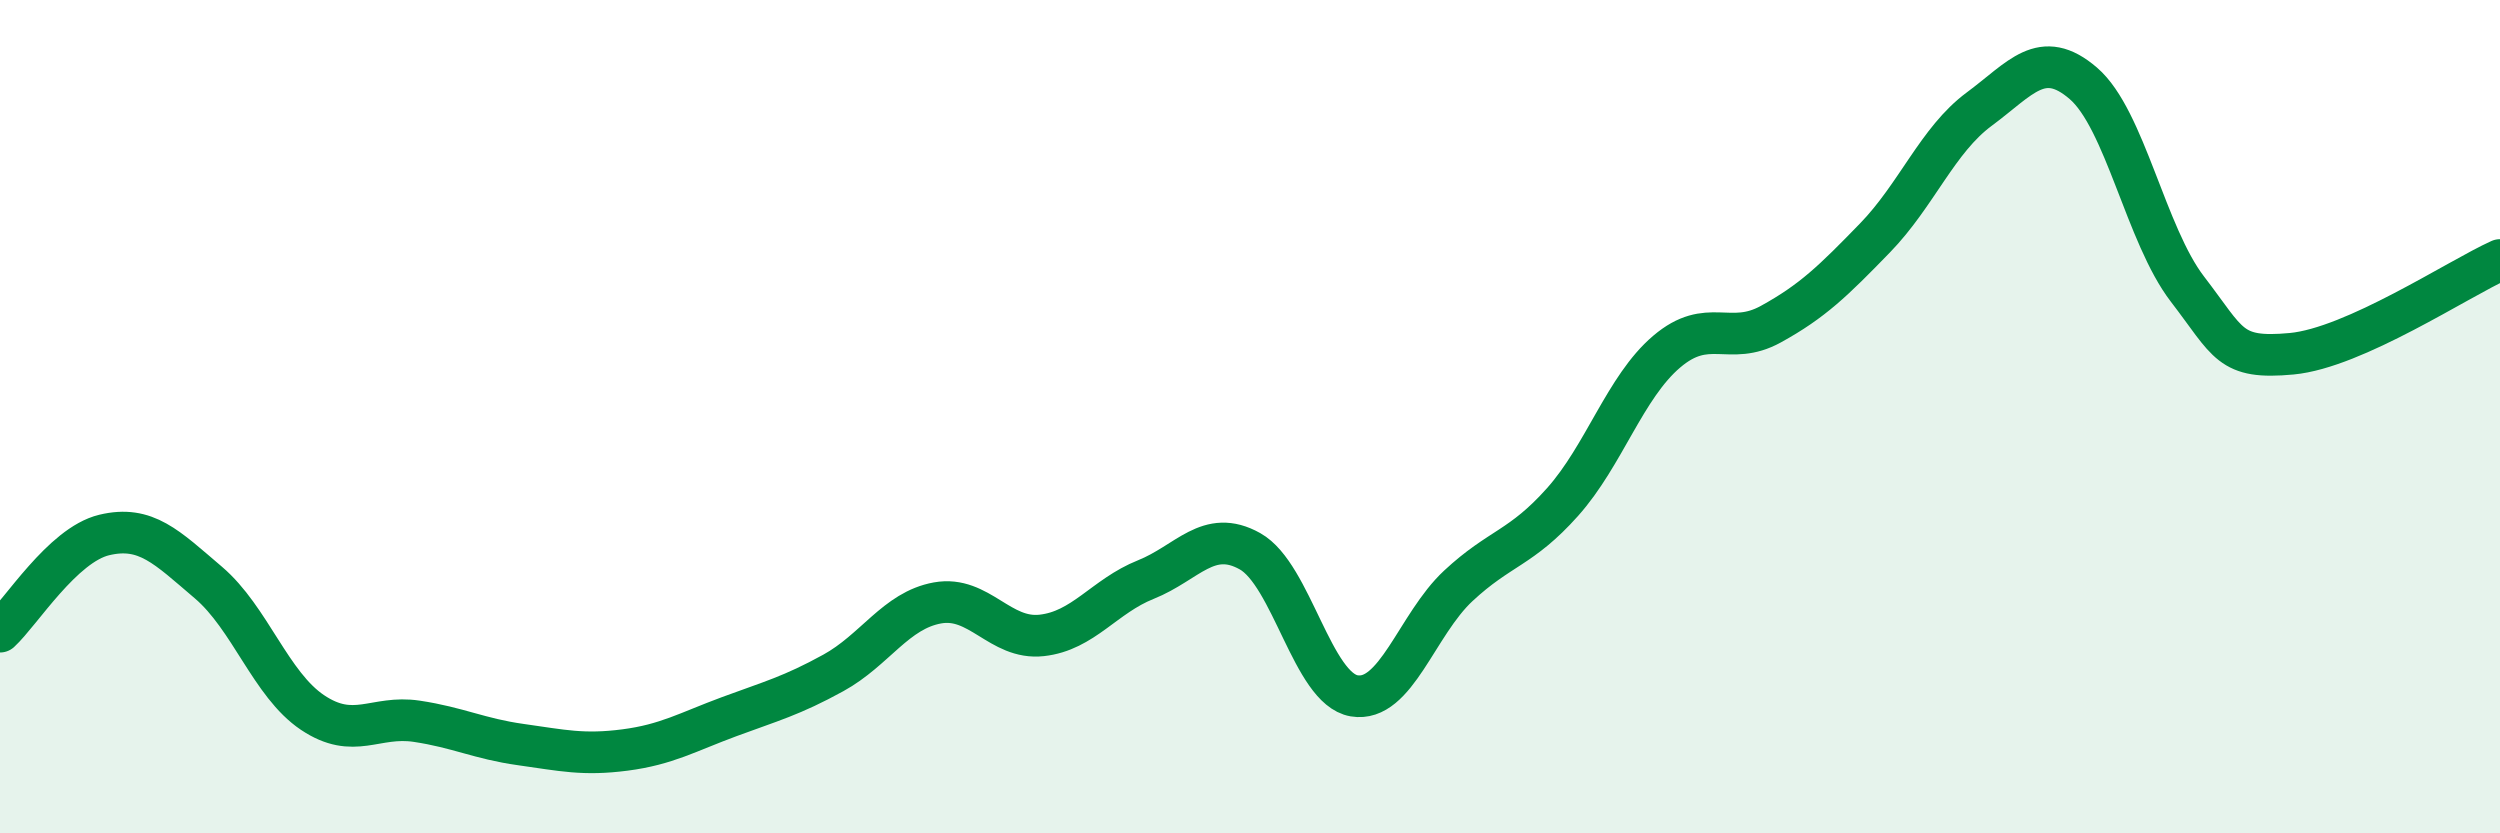 
    <svg width="60" height="20" viewBox="0 0 60 20" xmlns="http://www.w3.org/2000/svg">
      <path
        d="M 0,15.16 C 0.5,14.7 1.5,13.08 2.5,12.84 C 3.5,12.6 4,13.13 5,13.98 C 6,14.83 6.5,16.43 7.5,17.1 C 8.5,17.77 9,17.16 10,17.31 C 11,17.46 11.5,17.73 12.5,17.87 C 13.5,18.01 14,18.13 15,18 C 16,17.87 16.5,17.57 17.5,17.2 C 18.5,16.83 19,16.7 20,16.15 C 21,15.6 21.5,14.65 22.5,14.47 C 23.5,14.29 24,15.36 25,15.25 C 26,15.14 26.5,14.31 27.5,13.91 C 28.5,13.51 29,12.67 30,13.23 C 31,13.79 31.5,16.53 32.5,16.7 C 33.5,16.87 34,14.99 35,14.06 C 36,13.13 36.5,13.17 37.5,12.05 C 38.5,10.93 39,9.29 40,8.44 C 41,7.59 41.5,8.33 42.5,7.78 C 43.5,7.23 44,6.74 45,5.71 C 46,4.68 46.5,3.36 47.5,2.62 C 48.5,1.88 49,1.14 50,2 C 51,2.86 51.5,5.64 52.5,6.94 C 53.5,8.24 53.5,8.63 55,8.49 C 56.5,8.35 59,6.69 60,6.24L60 20L0 20Z"
        fill="#008740"
        opacity="0.1"
        stroke-linecap="round"
        stroke-linejoin="round"
      />
      <path
        d="M 0,15.16 C 0.5,14.7 1.5,13.08 2.5,12.84 C 3.5,12.6 4,13.13 5,13.98 C 6,14.83 6.5,16.43 7.5,17.1 C 8.5,17.77 9,17.16 10,17.31 C 11,17.46 11.5,17.73 12.5,17.87 C 13.5,18.01 14,18.13 15,18 C 16,17.87 16.5,17.57 17.5,17.2 C 18.5,16.83 19,16.7 20,16.15 C 21,15.6 21.5,14.65 22.5,14.47 C 23.5,14.29 24,15.36 25,15.25 C 26,15.14 26.5,14.31 27.5,13.91 C 28.5,13.51 29,12.67 30,13.23 C 31,13.79 31.5,16.53 32.5,16.7 C 33.5,16.87 34,14.99 35,14.06 C 36,13.13 36.5,13.17 37.5,12.05 C 38.5,10.93 39,9.29 40,8.44 C 41,7.59 41.5,8.33 42.5,7.78 C 43.5,7.23 44,6.74 45,5.71 C 46,4.68 46.5,3.36 47.5,2.62 C 48.5,1.88 49,1.14 50,2 C 51,2.86 51.5,5.64 52.5,6.94 C 53.5,8.24 53.5,8.63 55,8.49 C 56.5,8.35 59,6.69 60,6.24"
        stroke="#008740"
        stroke-width="1"
        fill="none"
        stroke-linecap="round"
        stroke-linejoin="round"
      />
    </svg>
  